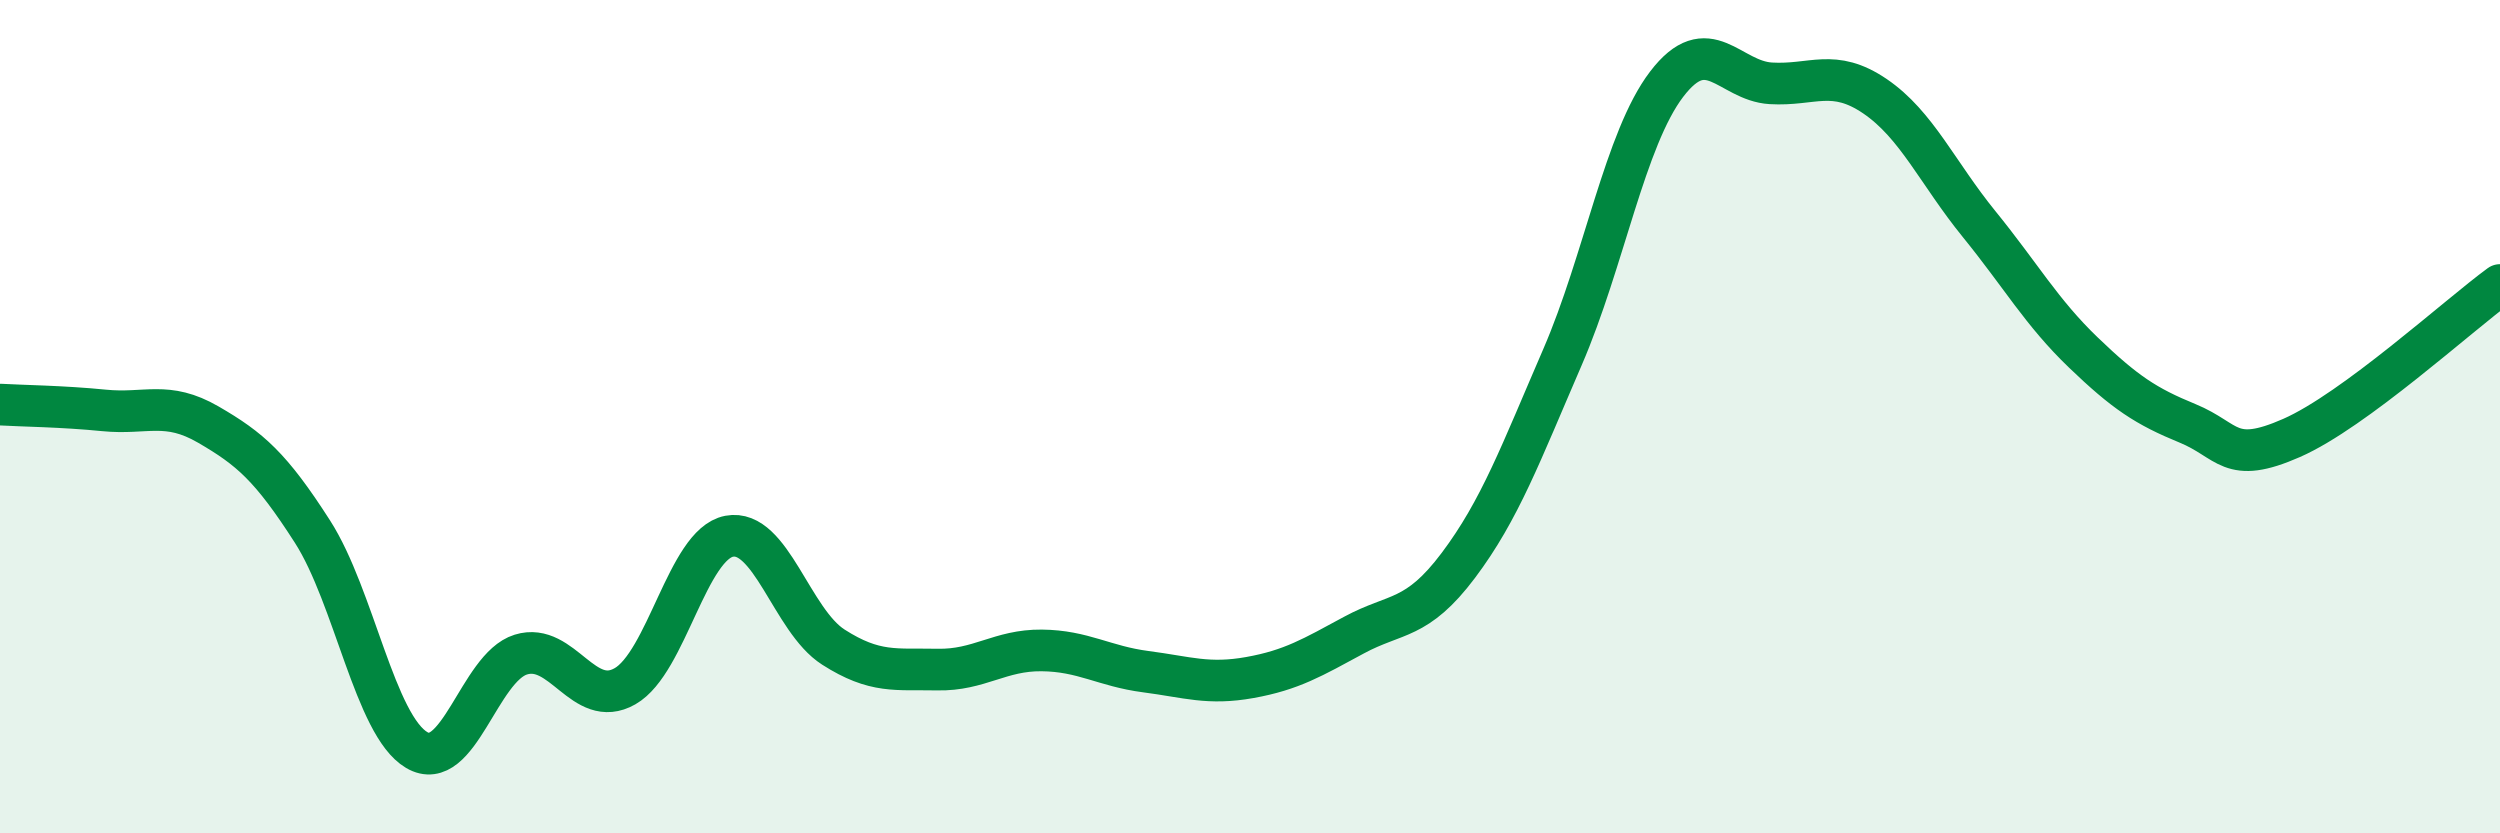 
    <svg width="60" height="20" viewBox="0 0 60 20" xmlns="http://www.w3.org/2000/svg">
      <path
        d="M 0,9.71 C 0.5,9.74 1.5,9.75 2.5,9.85 C 3.5,9.95 4,9.61 5,10.19 C 6,10.77 6.5,11.2 7.5,12.76 C 8.5,14.32 9,17.41 10,18 C 11,18.59 11.5,16.02 12.5,15.71 C 13.5,15.4 14,17.04 15,16.47 C 16,15.9 16.5,13.06 17.5,12.87 C 18.5,12.68 19,14.89 20,15.53 C 21,16.17 21.5,16.05 22.5,16.07 C 23.5,16.09 24,15.6 25,15.61 C 26,15.62 26.5,15.99 27.5,16.12 C 28.5,16.25 29,16.44 30,16.26 C 31,16.08 31.5,15.78 32.5,15.24 C 33.5,14.7 34,14.9 35,13.57 C 36,12.24 36.5,10.88 37.5,8.57 C 38.5,6.26 39,3.33 40,2.02 C 41,0.71 41.5,1.94 42.5,2 C 43.5,2.06 44,1.63 45,2.31 C 46,2.99 46.5,4.15 47.5,5.38 C 48.5,6.61 49,7.5 50,8.46 C 51,9.42 51.5,9.75 52.5,10.16 C 53.5,10.57 53.5,11.17 55,10.51 C 56.5,9.85 59,7.57 60,6.84L60 20L0 20Z"
        fill="#008740"
        opacity="0.1"
        stroke-linecap="round"
        stroke-linejoin="round"
      />
      <path
        d="M 0,9.71 C 0.5,9.74 1.5,9.75 2.5,9.85 C 3.5,9.95 4,9.61 5,10.19 C 6,10.77 6.5,11.2 7.5,12.76 C 8.5,14.32 9,17.41 10,18 C 11,18.59 11.5,16.02 12.5,15.71 C 13.5,15.4 14,17.04 15,16.47 C 16,15.9 16.5,13.06 17.5,12.87 C 18.5,12.68 19,14.89 20,15.53 C 21,16.17 21.5,16.05 22.5,16.07 C 23.5,16.09 24,15.6 25,15.61 C 26,15.62 26.5,15.99 27.5,16.12 C 28.5,16.25 29,16.44 30,16.26 C 31,16.08 31.5,15.78 32.5,15.24 C 33.5,14.7 34,14.9 35,13.57 C 36,12.24 36.5,10.88 37.5,8.57 C 38.5,6.26 39,3.33 40,2.02 C 41,0.71 41.5,1.94 42.5,2 C 43.5,2.06 44,1.63 45,2.31 C 46,2.99 46.5,4.15 47.5,5.38 C 48.5,6.61 49,7.5 50,8.46 C 51,9.42 51.5,9.75 52.5,10.16 C 53.5,10.57 53.5,11.17 55,10.51 C 56.5,9.85 59,7.57 60,6.84"
        stroke="#008740"
        stroke-width="1"
        fill="none"
        stroke-linecap="round"
        stroke-linejoin="round"
      />
    </svg>
  